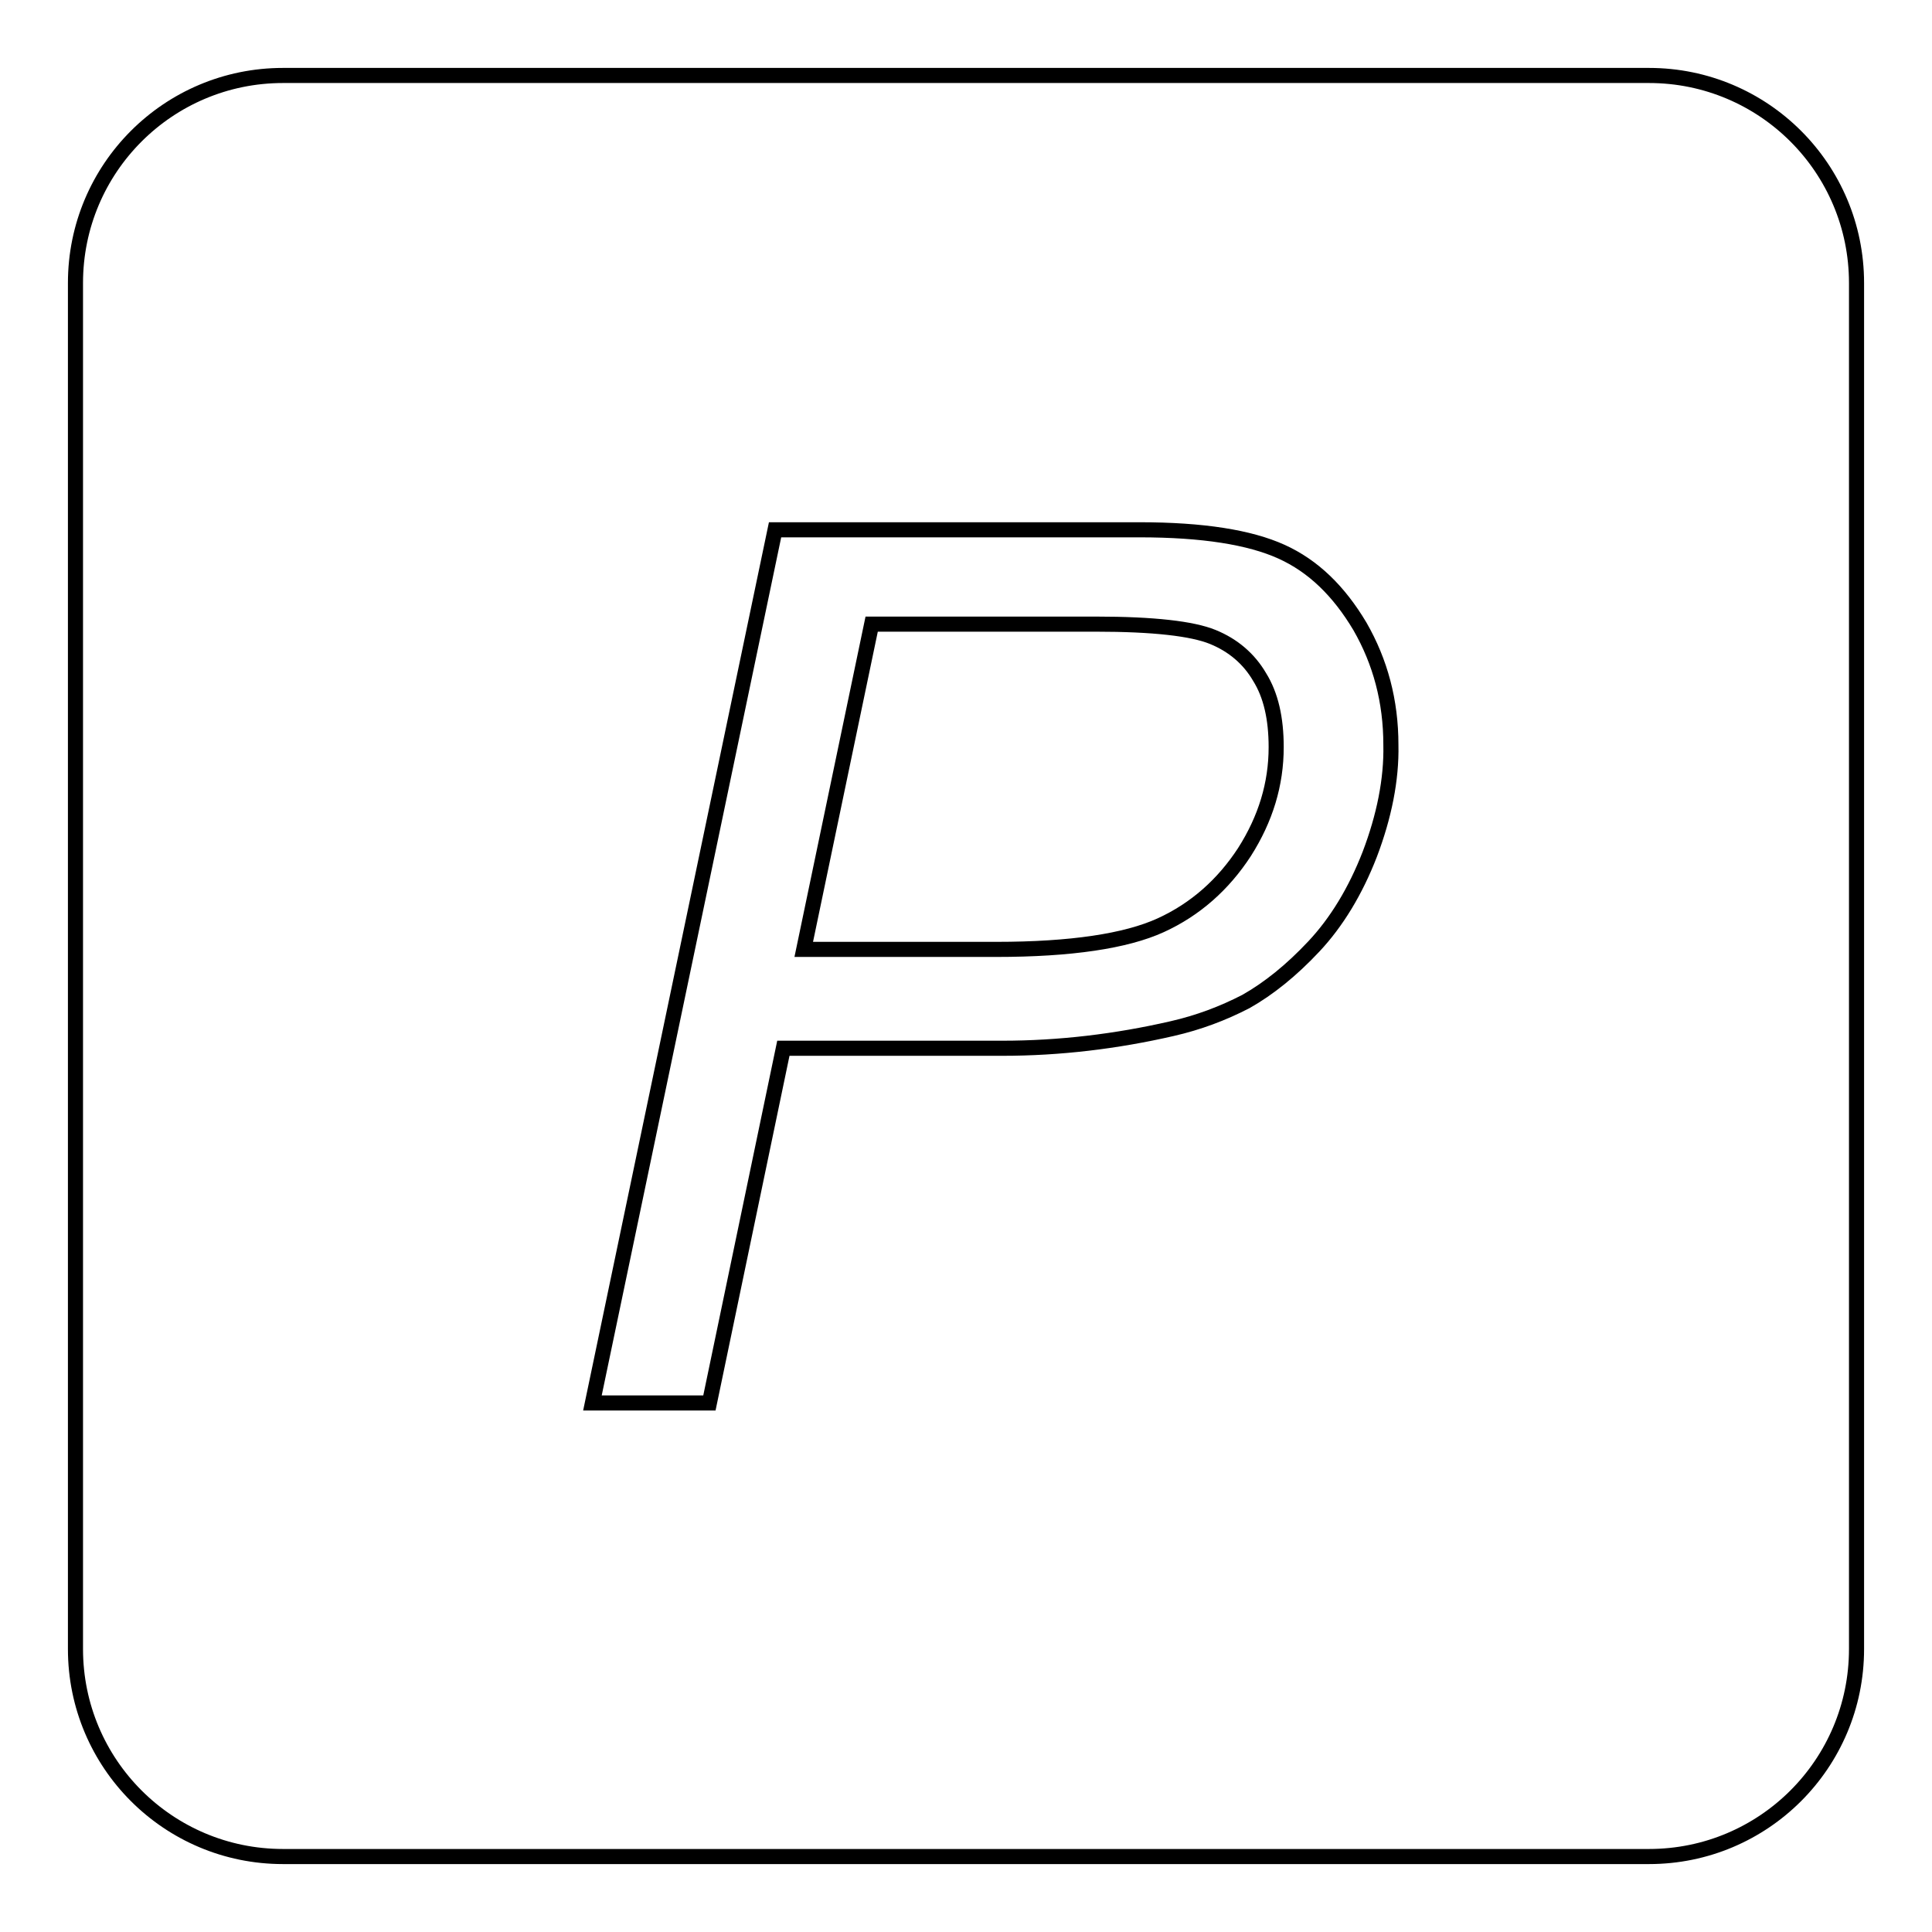 <?xml version="1.0" encoding="utf-8"?>
<!-- Svg Vector Icons : http://www.onlinewebfonts.com/icon -->
<!DOCTYPE svg PUBLIC "-//W3C//DTD SVG 1.1//EN" "http://www.w3.org/Graphics/SVG/1.1/DTD/svg11.dtd">
<svg version="1.1" xmlns="http://www.w3.org/2000/svg" xmlns:xlink="http://www.w3.org/1999/xlink" x="0px" y="0px" viewBox="0 0 256 256" enable-background="new 0 0 256 256" xml:space="preserve">
<g> <path stroke-width="2" fill-opacity="0" stroke="#000000"  d="M160.7,84.4c-2.7-1.1-7.8-1.7-15.5-1.7h-29.7l-9,43.1H132c9.9,0,17.2-1.1,21.8-3.2 c4.6-2.1,8.3-5.4,11.1-9.7c2.8-4.4,4.2-9,4.2-13.9c0-3.8-0.7-6.9-2.2-9.3C165.5,87.3,163.4,85.5,160.7,84.4z M218.5,10h-181 C22.3,10,10,22.3,10,37.5v181c0,15.2,12.3,27.5,27.5,27.5h181c15.2,0,27.5-12.3,27.5-27.5v-181C246,22.3,233.7,10,218.5,10z  M181.5,113.2c-1.9,4.9-4.4,9-7.4,12.2c-3,3.2-6,5.6-9,7.3c-3.1,1.6-6.3,2.8-9.8,3.6c-7.4,1.7-14.9,2.6-22.5,2.6h-29l-9.8,47H78.5 l24.2-115.7h48.3c8.4,0,14.6,1,18.8,2.9c4.2,1.9,7.6,5.2,10.4,9.9c2.7,4.7,4.1,9.9,4.1,15.7C184.4,103.3,183.4,108.2,181.5,113.2z" /></g>
</svg>